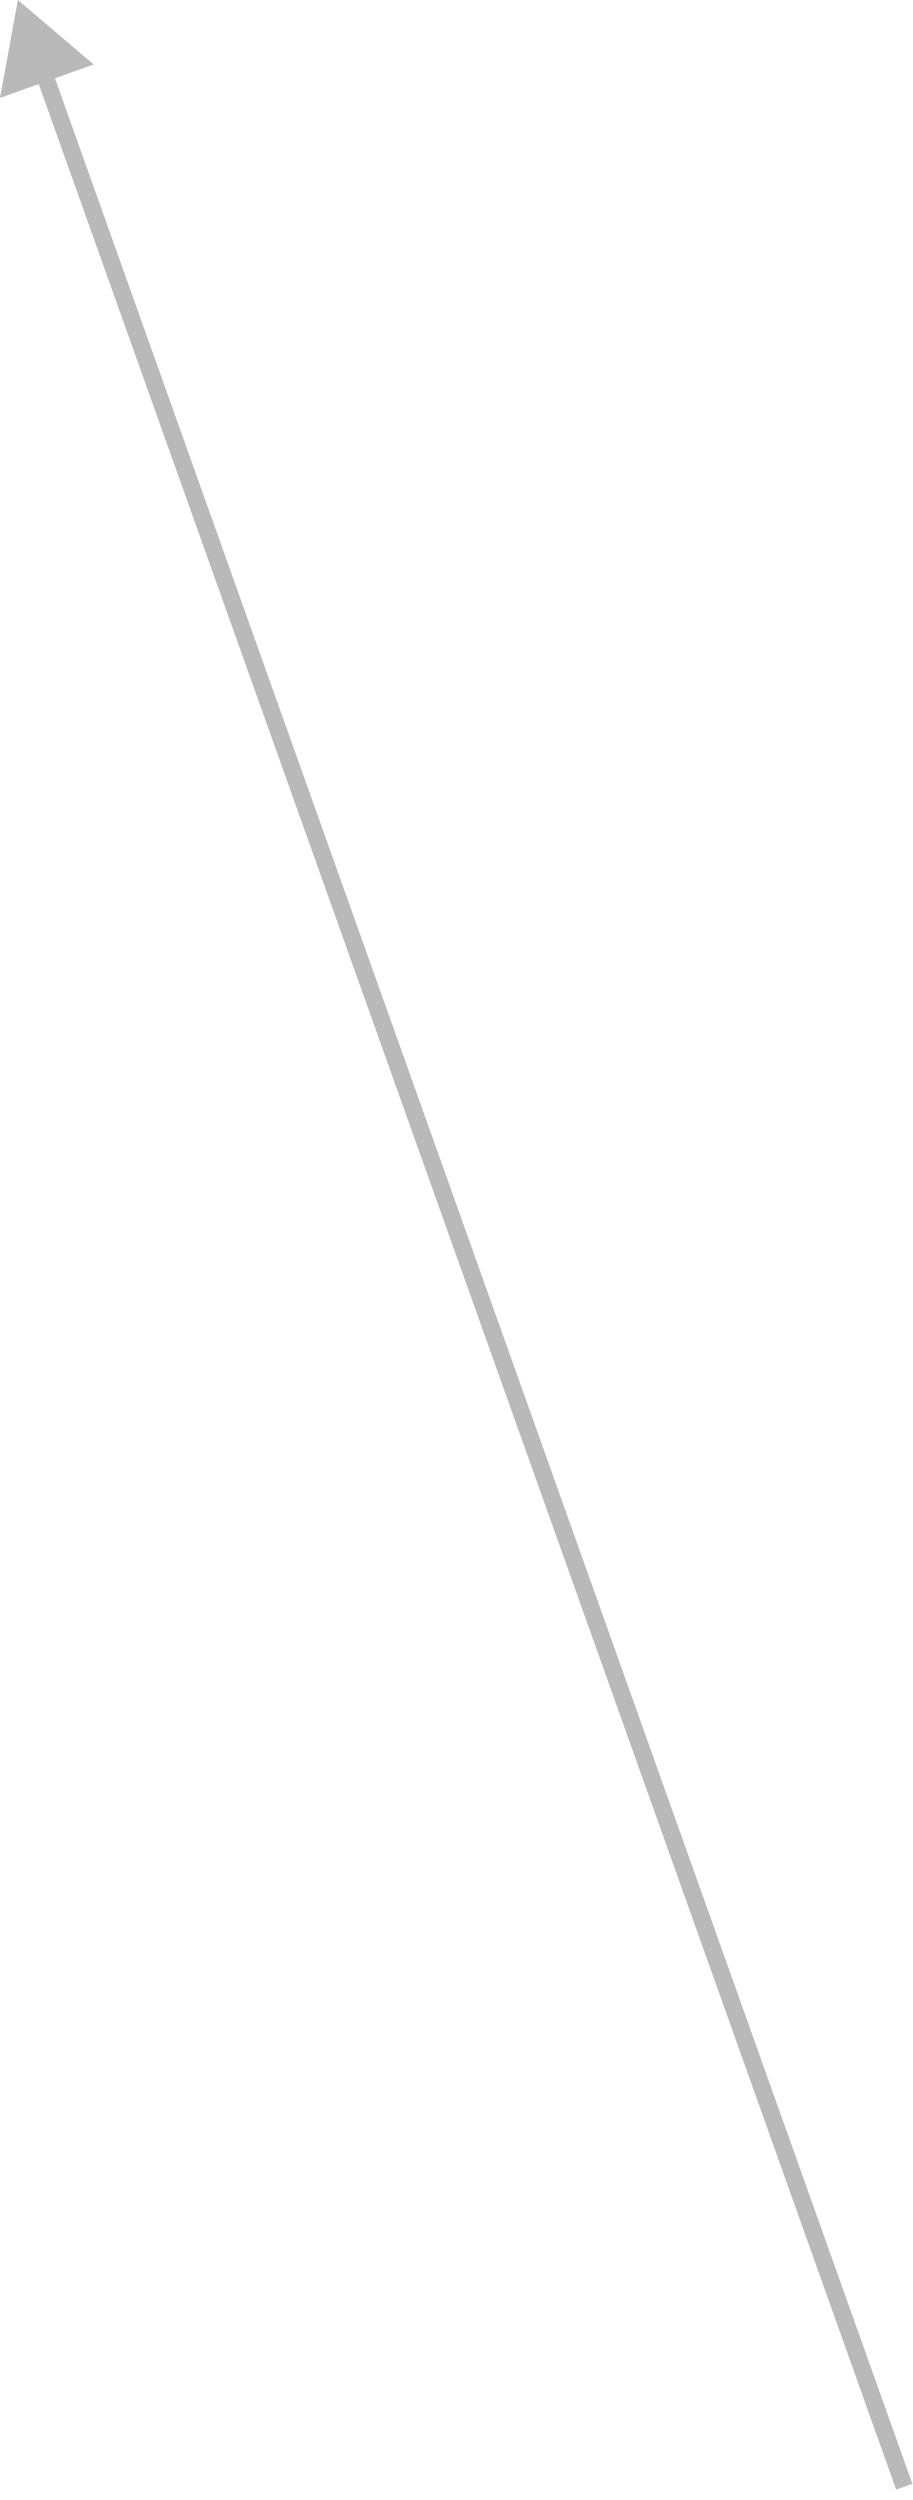 <?xml version="1.0" encoding="UTF-8"?> <svg xmlns="http://www.w3.org/2000/svg" width="53" height="145" viewBox="0 0 53 145" fill="none"><path d="M1.039 0L3.79211e-05 5.679L5.438 3.739L1.039 0ZM52.491 144.236L52.962 144.068L3.022 4.07L2.551 4.238L2.08 4.406L52.02 144.404L52.491 144.236Z" fill="#B9B9BA"></path></svg> 